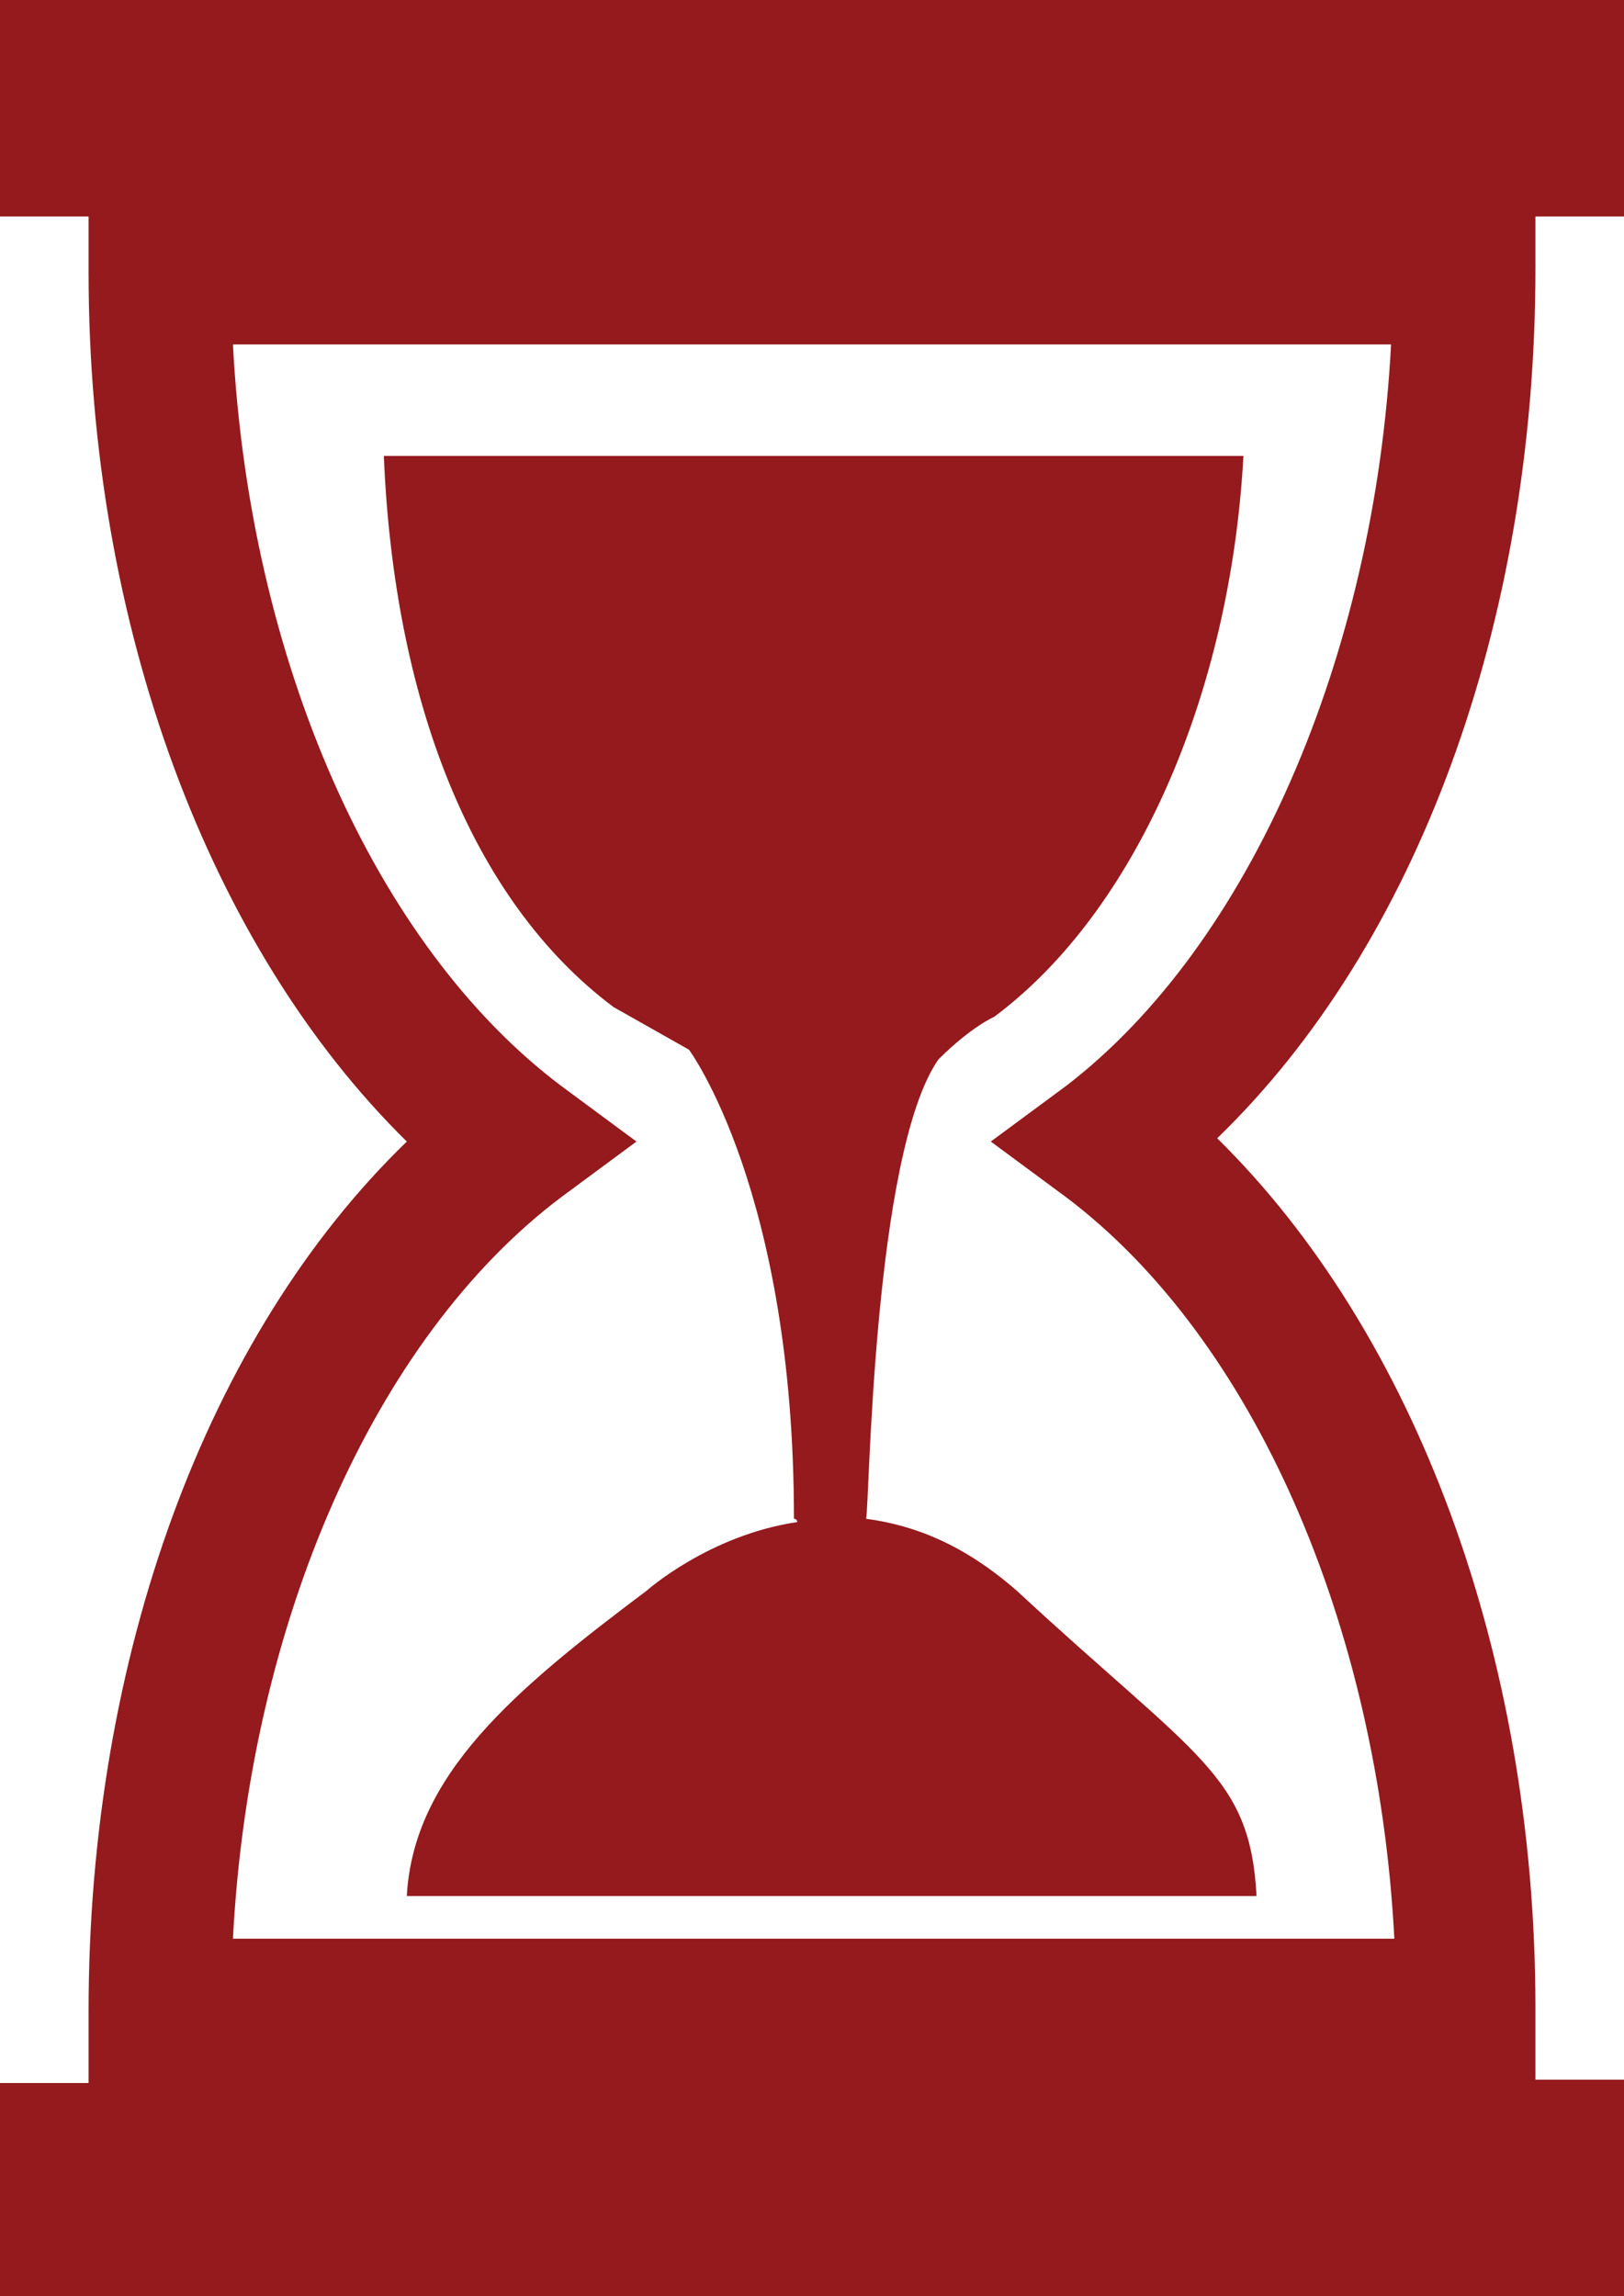 <?xml version="1.0" encoding="utf-8"?>
<!-- Generator: Adobe Illustrator 21.1.0, SVG Export Plug-In . SVG Version: 6.00 Build 0)  -->
<svg version="1.1" id="Capa_1" xmlns="http://www.w3.org/2000/svg" xmlns:xlink="http://www.w3.org/1999/xlink" x="0px" y="0px"
	 viewBox="0 0 49.5 70" style="enable-background:new 0 0 49.5 70;" xml:space="preserve">
<style type="text/css">
	.st0{fill:#941A1D;}
</style>
<g>
	<g id="Layer_8_7_">
		<path class="st0" d="M46.8,6.6h2.7V0H0v6.6h2.7v1.7c0,10.8,3.7,20.6,9.7,26.5c-6.1,5.9-9.7,15.7-9.7,26.5v2.2H0V70h49.5v-6.6h-2.7
			v-2.2c0-10.8-3.7-20.6-9.7-26.5c6.1-5.9,9.7-15.7,9.7-26.5V6.6z M32.5,33.1l-2.3,1.7l2.3,1.7c5.7,4.3,9.5,13,10,22.6H7.1
			c0.5-9.6,4.3-18.3,10-22.6l2.3-1.7l-2.3-1.7c-5.7-4.3-9.5-13-10-22.6h35.3C41.9,20,38.1,28.8,32.5,33.1z M11.7,13.9h26.2
			c-0.4,7.3-3.3,13.9-7.6,17.1c0,0-0.7,0.3-1.7,1.3c-2,2.9-2.1,13.6-2.2,14c1.5,0.2,3,0.8,4.6,2.2c5.5,5.1,7.1,5.6,7.3,9.3H12.4
			c0.2-3.7,3.3-6.3,7.3-9.3c0,0,1.9-1.7,4.6-2.1c0-0.1-0.1-0.1-0.1-0.1C24.2,36.3,21,32,21,32l-2.3-1.3C14.3,27.4,12,21.2,11.7,13.9
			z"/>
	</g>
</g>
</svg>
